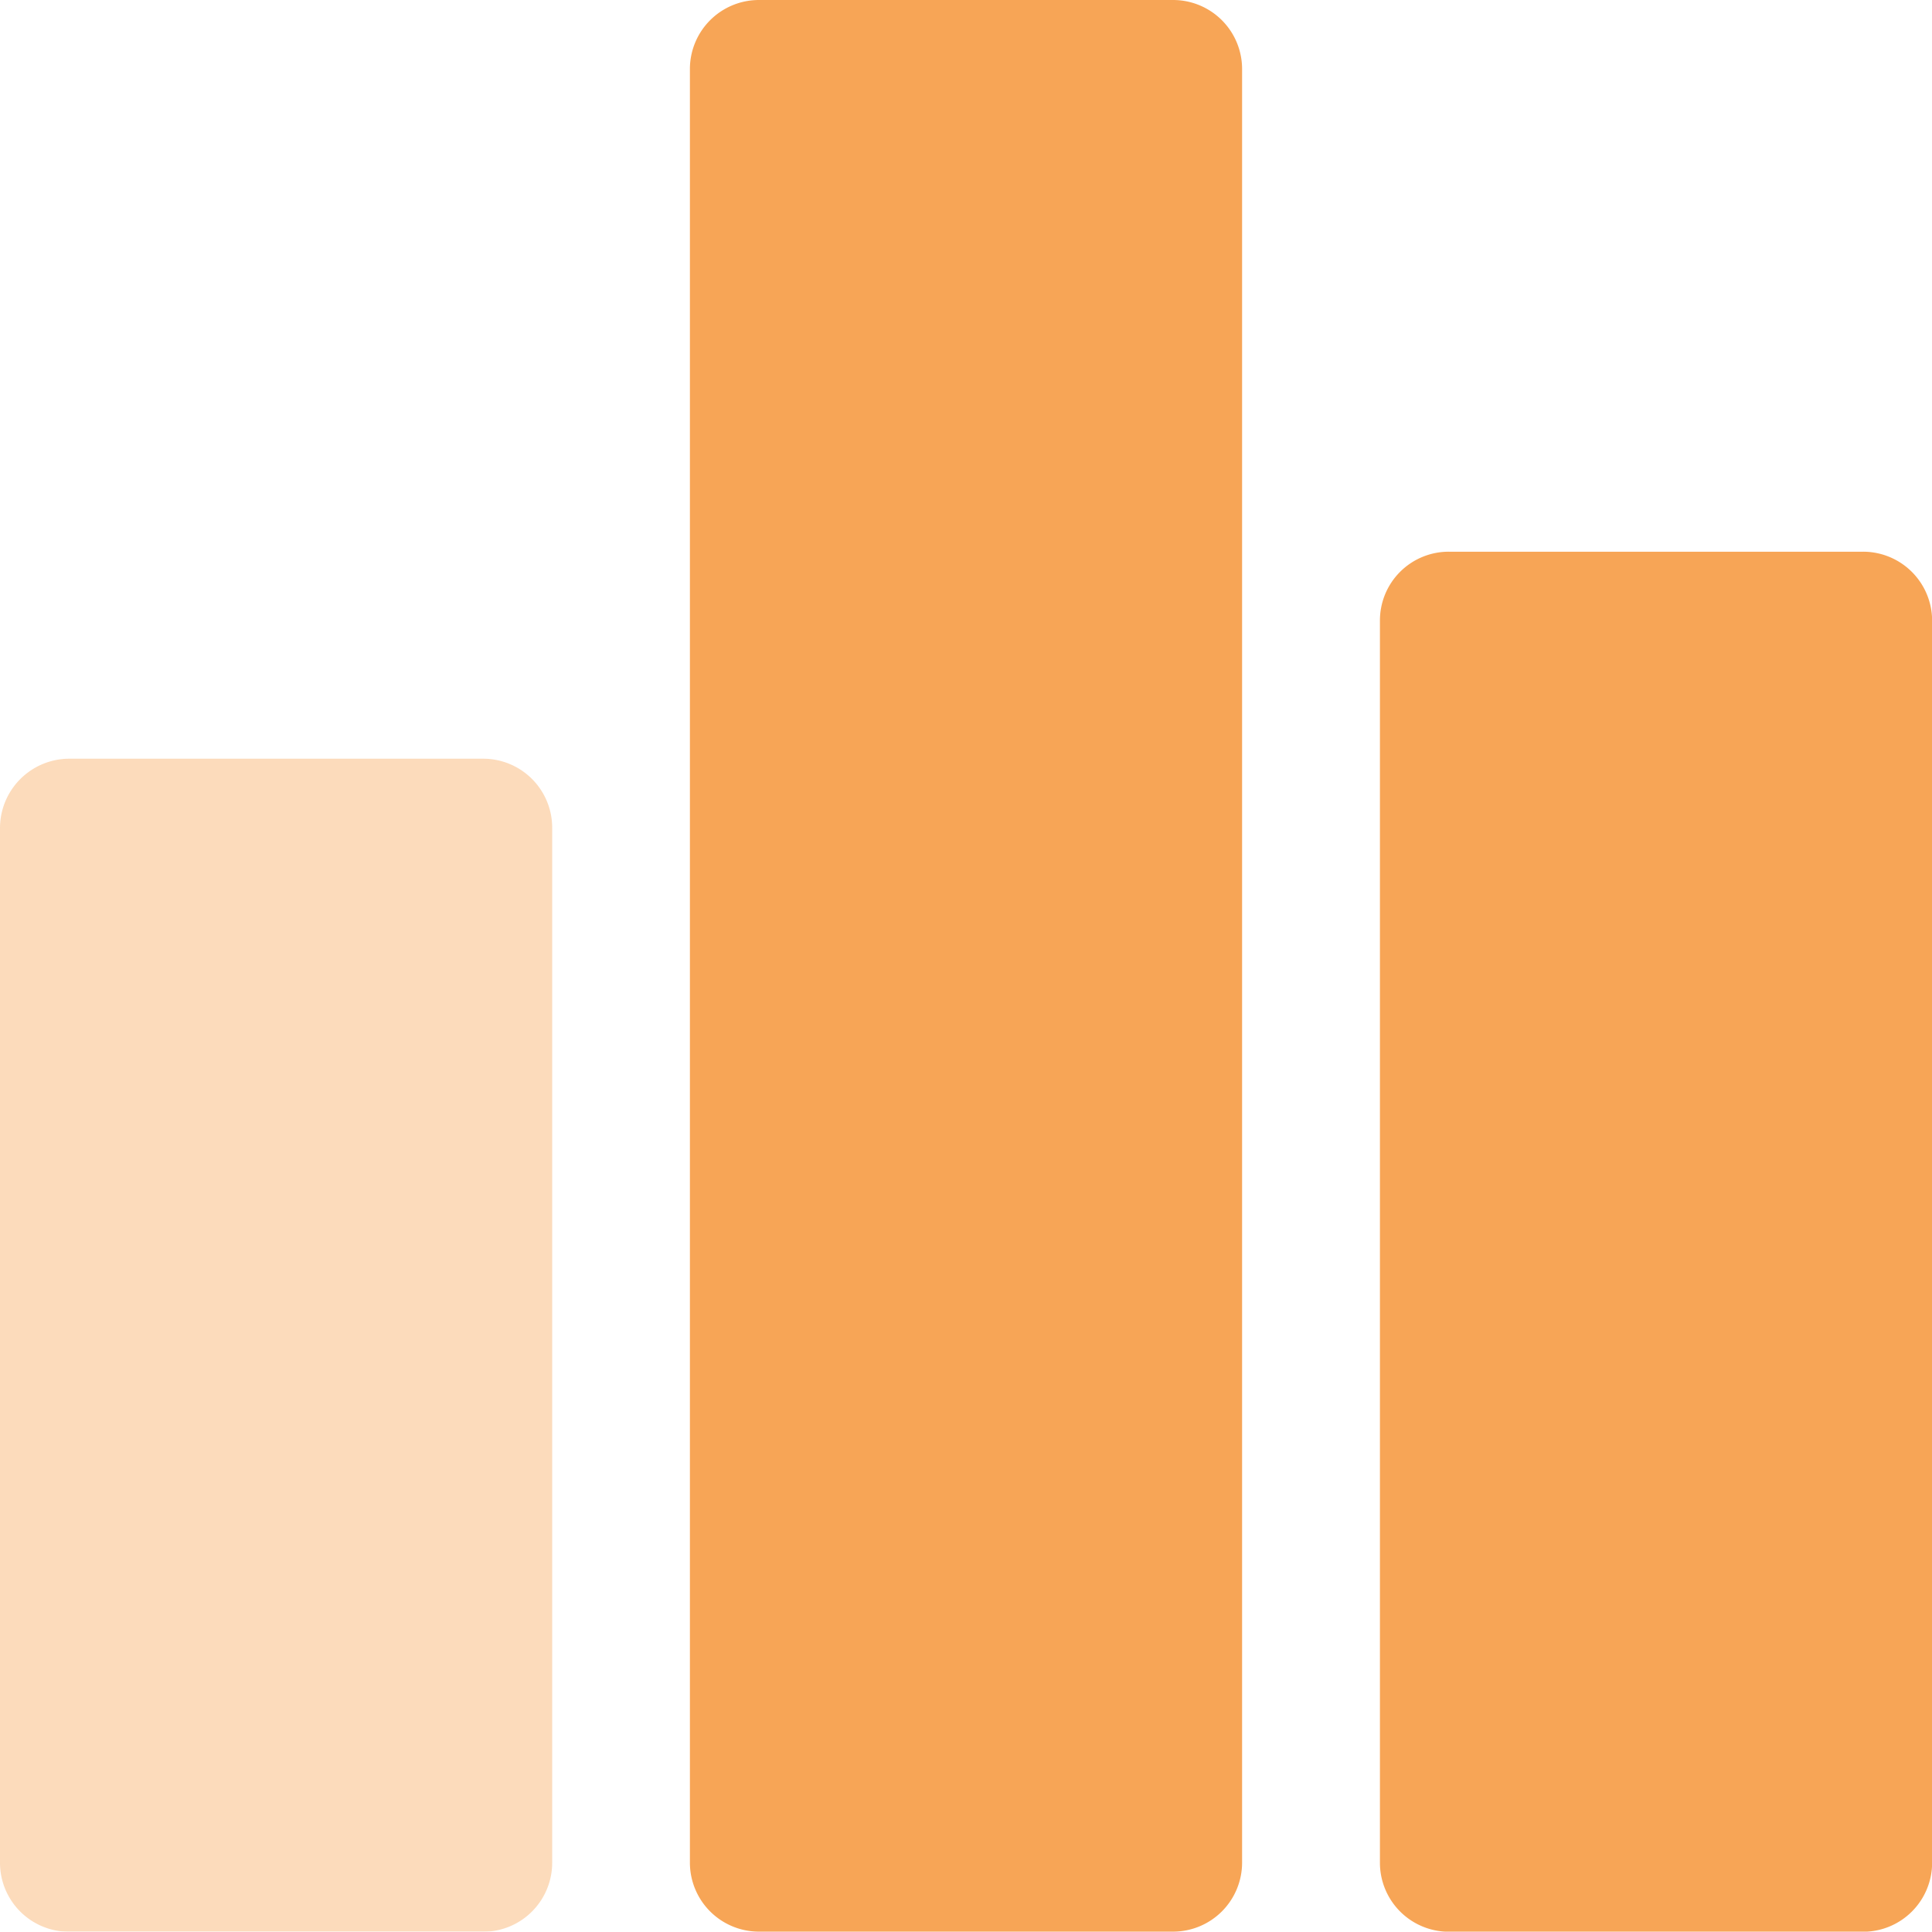 <svg xmlns="http://www.w3.org/2000/svg" width="15.895" height="15.892" viewBox="0 0 15.895 15.892">
  <g id="Group_60186" data-name="Group 60186" transform="translate(0 0)">
    <g id="statistics" transform="translate(0 0)">
      <g id="Group_50546" data-name="Group 50546" transform="translate(0 6.242)" opacity="0.4">
        <g id="Group_50545" data-name="Group 50545">
          <path id="Path_46529" data-name="Path 46529" d="M3.974,187.75H.569a.571.571,0,0,0-.569.569v8.513a.568.568,0,0,0,.569.569H3.974a.568.568,0,0,0,.569-.569v-8.513A.568.568,0,0,0,3.974,187.75Z" transform="translate(0 -187.75)" fill="#f7a556"/>
        </g>
      </g>
      <g id="Group_50548" data-name="Group 50548" transform="translate(5.676)">
        <g id="Group_50547" data-name="Group 50547">
          <path id="Path_46530" data-name="Path 46530" d="M174.674.05h-3.405a.568.568,0,0,0-.569.565V15.373a.568.568,0,0,0,.569.569h3.405a.568.568,0,0,0,.569-.569V.619A.568.568,0,0,0,174.674.05Z" transform="translate(-170.7 -0.05)" fill="#f7a556"/>
        </g>
      </g>
      <g id="Group_50550" data-name="Group 50550" transform="translate(11.353 4.539)">
        <g id="Group_50549" data-name="Group 50549">
          <path id="Path_46531" data-name="Path 46531" d="M345.374,136.55h-3.405a.566.566,0,0,0-.569.569v10.216a.568.568,0,0,0,.569.569h3.405a.568.568,0,0,0,.569-.569V137.119A.568.568,0,0,0,345.374,136.55Z" transform="translate(-341.4 -136.55)" fill="#f7a556"/>
        </g>
      </g>
    </g>
  </g>
</svg>
